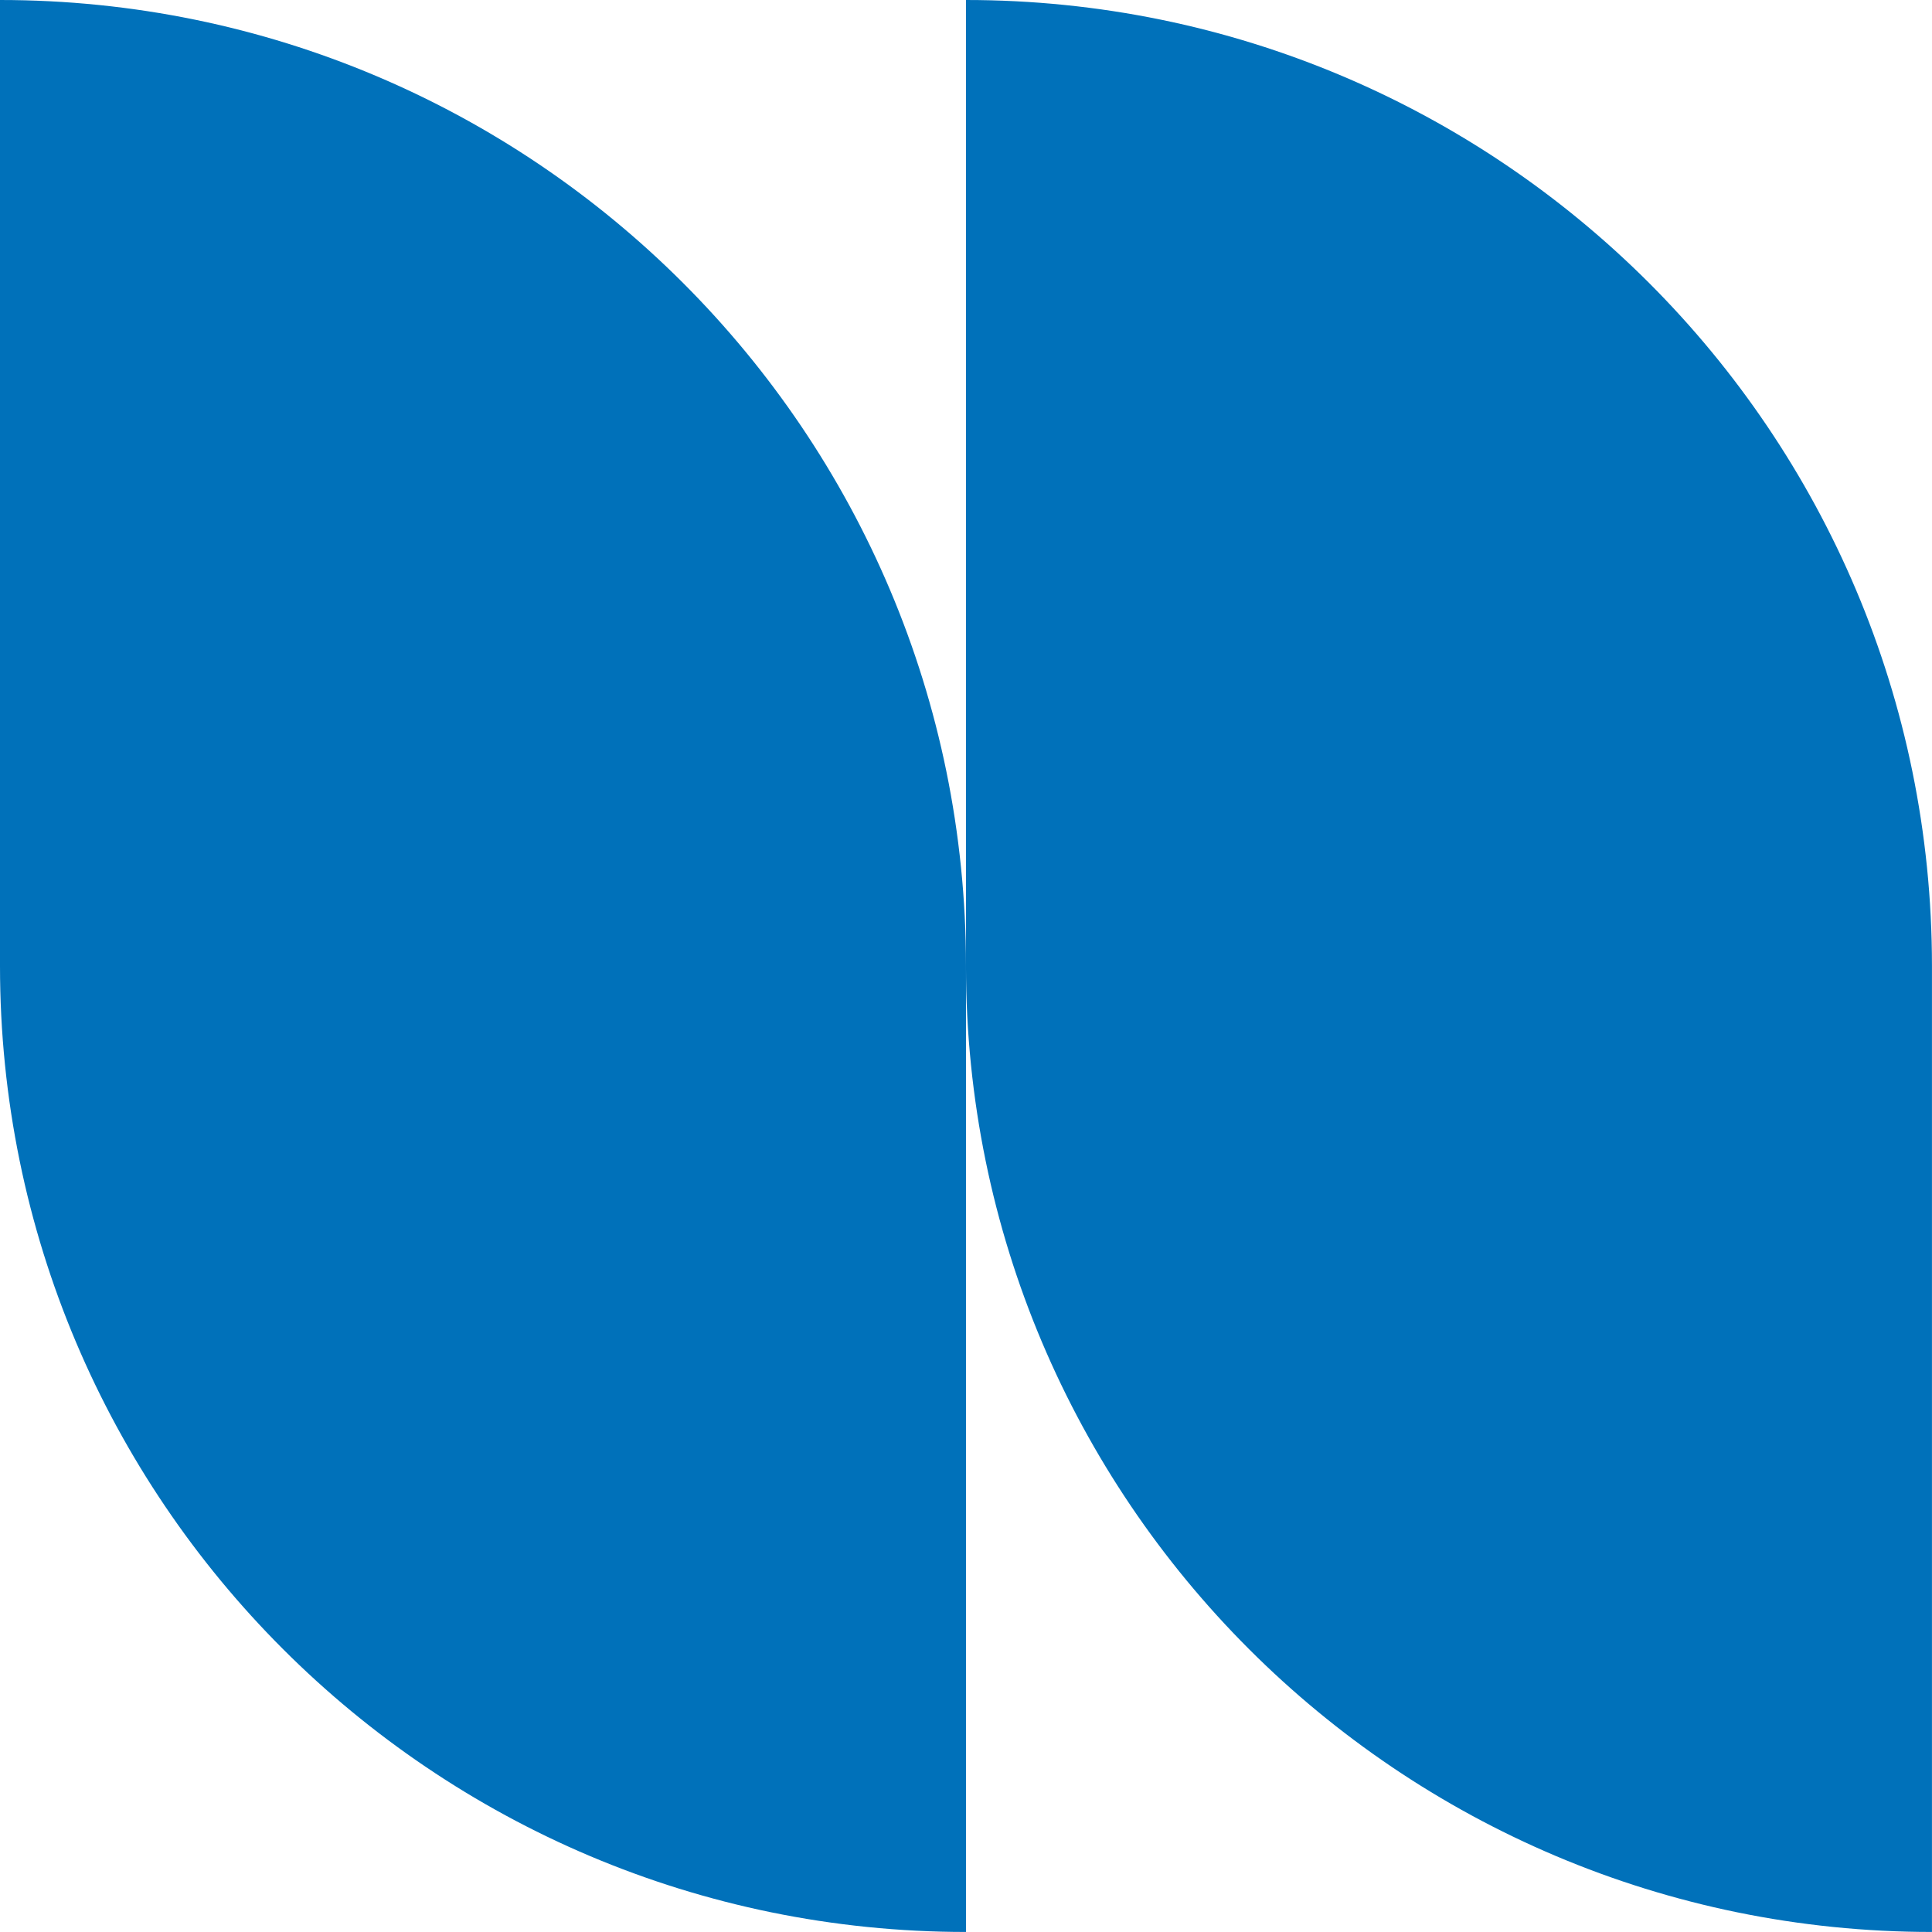 <?xml version="1.0" encoding="UTF-8"?>
<svg id="Calque_2" xmlns="http://www.w3.org/2000/svg" viewBox="0 0 524.75 524.75">
  <defs>
    <style>
      .cls-1 {
        fill: #0071ba;
      }
    </style>
  </defs>
  <g id="Calque_1-2" data-name="Calque_1">
    <g>
      <path class="cls-1" d="M0,0v262.37c0,144.9,117.47,262.37,262.37,262.37v-262.37C262.37,117.47,144.9,0,0,0Z"/>
      <path class="cls-1" d="M262.37,0v262.37c0,144.9,117.47,262.37,262.37,262.37v-262.37C524.75,117.47,407.28,0,262.37,0Z"/>
    </g>
  </g>
</svg>